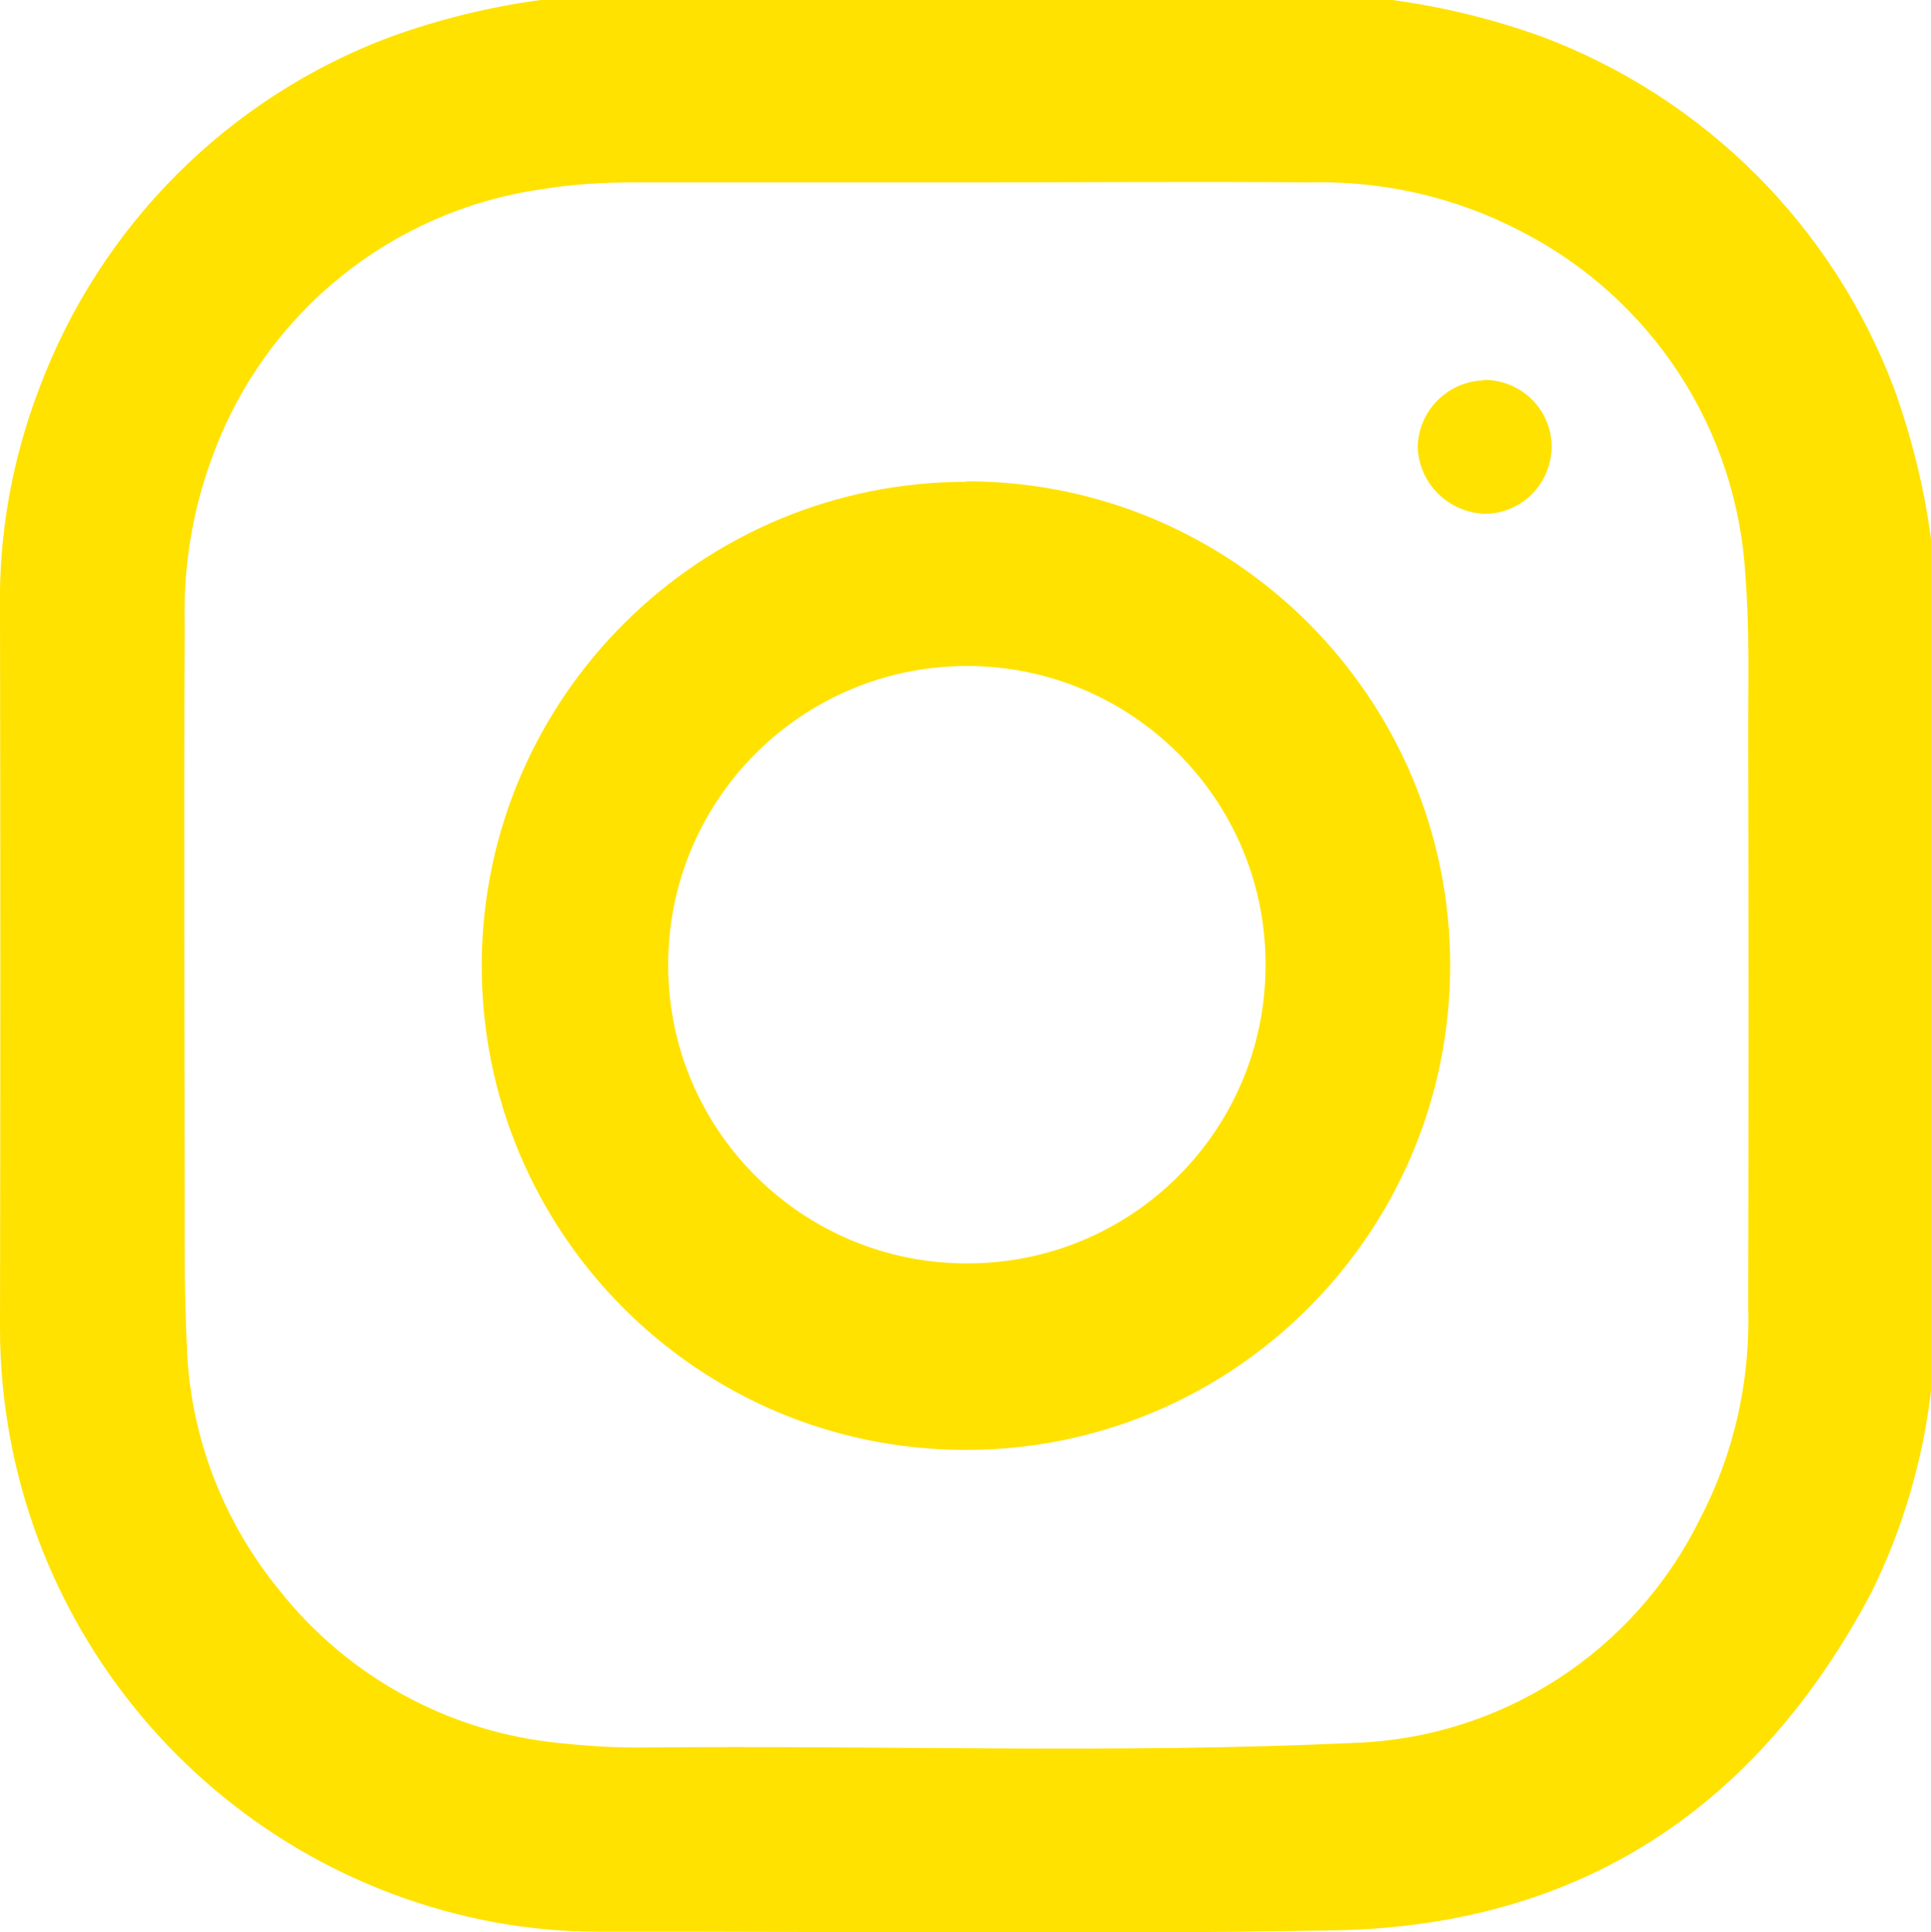 <?xml version="1.0" encoding="UTF-8"?> <svg xmlns="http://www.w3.org/2000/svg" id="Calque_2" data-name="Calque 2" viewBox="0 0 42.25 42.27"><defs><style> .cls-1 { fill: #ffe200; } </style></defs><path id="Tracé_77" data-name="Tracé 77" class="cls-1" d="m11.83,0h18.63c1.12.15,2.21.42,3.27.8,3.57,1.34,6.38,4.15,7.72,7.72.38,1.06.65,2.15.8,3.27v18.64c-.18,1.53-.62,3.02-1.3,4.4-2.49,4.72-6.38,7.3-11.73,7.4-5.38.1-10.77.02-16.16.03-.74,0-1.48-.07-2.21-.2C4.59,40.91.03,35.47,0,29.1.01,23.85.01,18.61,0,13.36c-.03-1.65.26-3.29.85-4.84C2.18,4.95,4.99,2.13,8.56.8c1.06-.38,2.15-.65,3.27-.8h0Zm9.33,3.99h-7.3c-.67,0-1.34.04-2.01.15-3.28.47-6.03,2.69-7.18,5.79-.45,1.18-.66,2.44-.63,3.71-.02,4.58,0,9.15,0,13.73,0,.71.02,1.43.05,2.14.08,1.94.8,3.79,2.03,5.29,1.5,1.89,3.7,3.09,6.09,3.33.64.07,1.29.11,1.93.1,5.16-.05,10.33.14,15.49-.1,3.23-.11,6.13-1.99,7.56-4.89.75-1.43,1.11-3.03,1.06-4.65.01-4.21.01-8.41,0-12.61,0-1.12.03-2.25-.06-3.38-.18-3.22-2.06-6.09-4.93-7.55-1.42-.74-3.01-1.1-4.61-1.06-2.5-.02-5,0-7.5,0h0Z"></path><path id="Tracé_78" data-name="Tracé 78" class="cls-1" d="m21.15,10.53c5.85,0,10.59,4.76,10.58,10.61s-4.76,10.59-10.61,10.58c-5.85,0-10.59-4.76-10.58-10.61,0-.02,0-.04,0-.06.05-5.82,4.79-10.51,10.61-10.51Zm6.54,10.56c0-3.61-2.94-6.53-6.55-6.52s-6.53,2.94-6.52,6.55c0,3.61,2.94,6.53,6.55,6.52,0,0,0,0,0,0,3.6,0,6.51-2.91,6.52-6.5,0-.02,0-.03,0-.05h0Z"></path><path id="Tracé_79" data-name="Tracé 79" class="cls-1" d="m32.47,8.31c.81,0,1.47.64,1.48,1.45,0,.81-.64,1.47-1.45,1.48-.81-.02-1.46-.67-1.48-1.47.02-.79.66-1.43,1.45-1.45h0Z"></path></svg> 